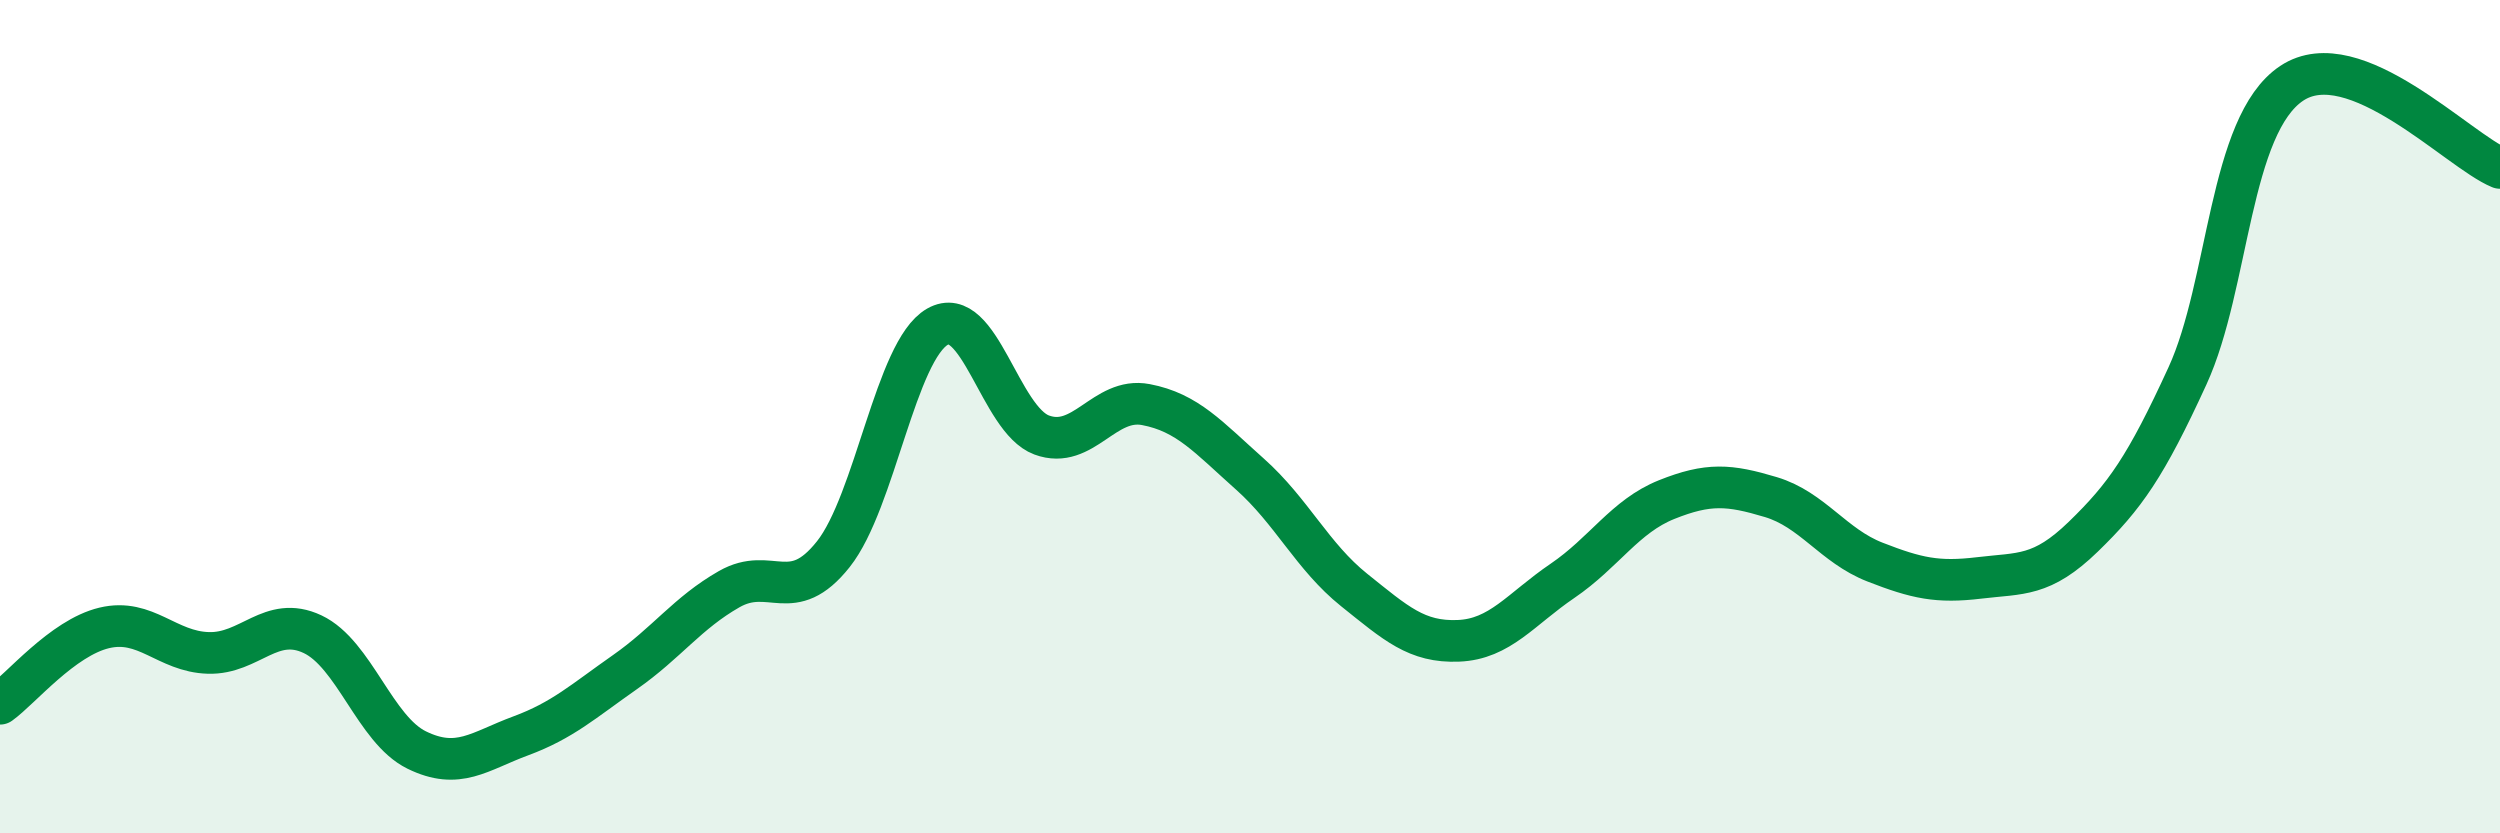 
    <svg width="60" height="20" viewBox="0 0 60 20" xmlns="http://www.w3.org/2000/svg">
      <path
        d="M 0,16.89 C 0.5,16.53 1.5,15.31 2.5,15.07 C 3.5,14.83 4,15.64 5,15.67 C 6,15.7 6.5,14.75 7.5,15.22 C 8.5,15.69 9,17.51 10,18 C 11,18.49 11.5,18.03 12.5,17.66 C 13.5,17.29 14,16.83 15,16.13 C 16,15.43 16.5,14.71 17.5,14.14 C 18.5,13.57 19,14.56 20,13.3 C 21,12.04 21.5,8.41 22.5,7.84 C 23.5,7.27 24,10.07 25,10.44 C 26,10.81 26.5,9.52 27.5,9.71 C 28.5,9.9 29,10.49 30,11.38 C 31,12.27 31.5,13.36 32.5,14.16 C 33.5,14.96 34,15.42 35,15.38 C 36,15.34 36.5,14.62 37.5,13.94 C 38.5,13.26 39,12.39 40,11.99 C 41,11.59 41.5,11.63 42.5,11.93 C 43.5,12.23 44,13.1 45,13.49 C 46,13.88 46.5,13.99 47.5,13.87 C 48.5,13.75 49,13.85 50,12.88 C 51,11.91 51.5,11.2 52.5,9.02 C 53.5,6.84 53.5,3 55,2 C 56.5,1 59,3.62 60,4.03L60 20L0 20Z"
        fill="#008740"
        opacity="0.1"
        stroke-linecap="round"
        stroke-linejoin="round"
      />
      <path
        d="M 0,16.89 C 0.5,16.53 1.5,15.31 2.5,15.07 C 3.5,14.83 4,15.64 5,15.67 C 6,15.7 6.5,14.75 7.5,15.22 C 8.5,15.69 9,17.51 10,18 C 11,18.49 11.5,18.03 12.5,17.66 C 13.5,17.29 14,16.83 15,16.13 C 16,15.43 16.5,14.71 17.5,14.14 C 18.5,13.57 19,14.56 20,13.3 C 21,12.04 21.5,8.41 22.5,7.84 C 23.5,7.27 24,10.07 25,10.44 C 26,10.81 26.5,9.52 27.5,9.71 C 28.5,9.9 29,10.49 30,11.38 C 31,12.27 31.5,13.36 32.5,14.16 C 33.5,14.96 34,15.42 35,15.38 C 36,15.34 36.5,14.62 37.5,13.94 C 38.5,13.26 39,12.39 40,11.99 C 41,11.59 41.5,11.63 42.5,11.93 C 43.5,12.23 44,13.1 45,13.49 C 46,13.88 46.5,13.99 47.5,13.87 C 48.5,13.75 49,13.85 50,12.88 C 51,11.91 51.5,11.2 52.5,9.02 C 53.5,6.84 53.5,3 55,2 C 56.5,1 59,3.62 60,4.03"
        stroke="#008740"
        stroke-width="1"
        fill="none"
        stroke-linecap="round"
        stroke-linejoin="round"
      />
    </svg>
  
